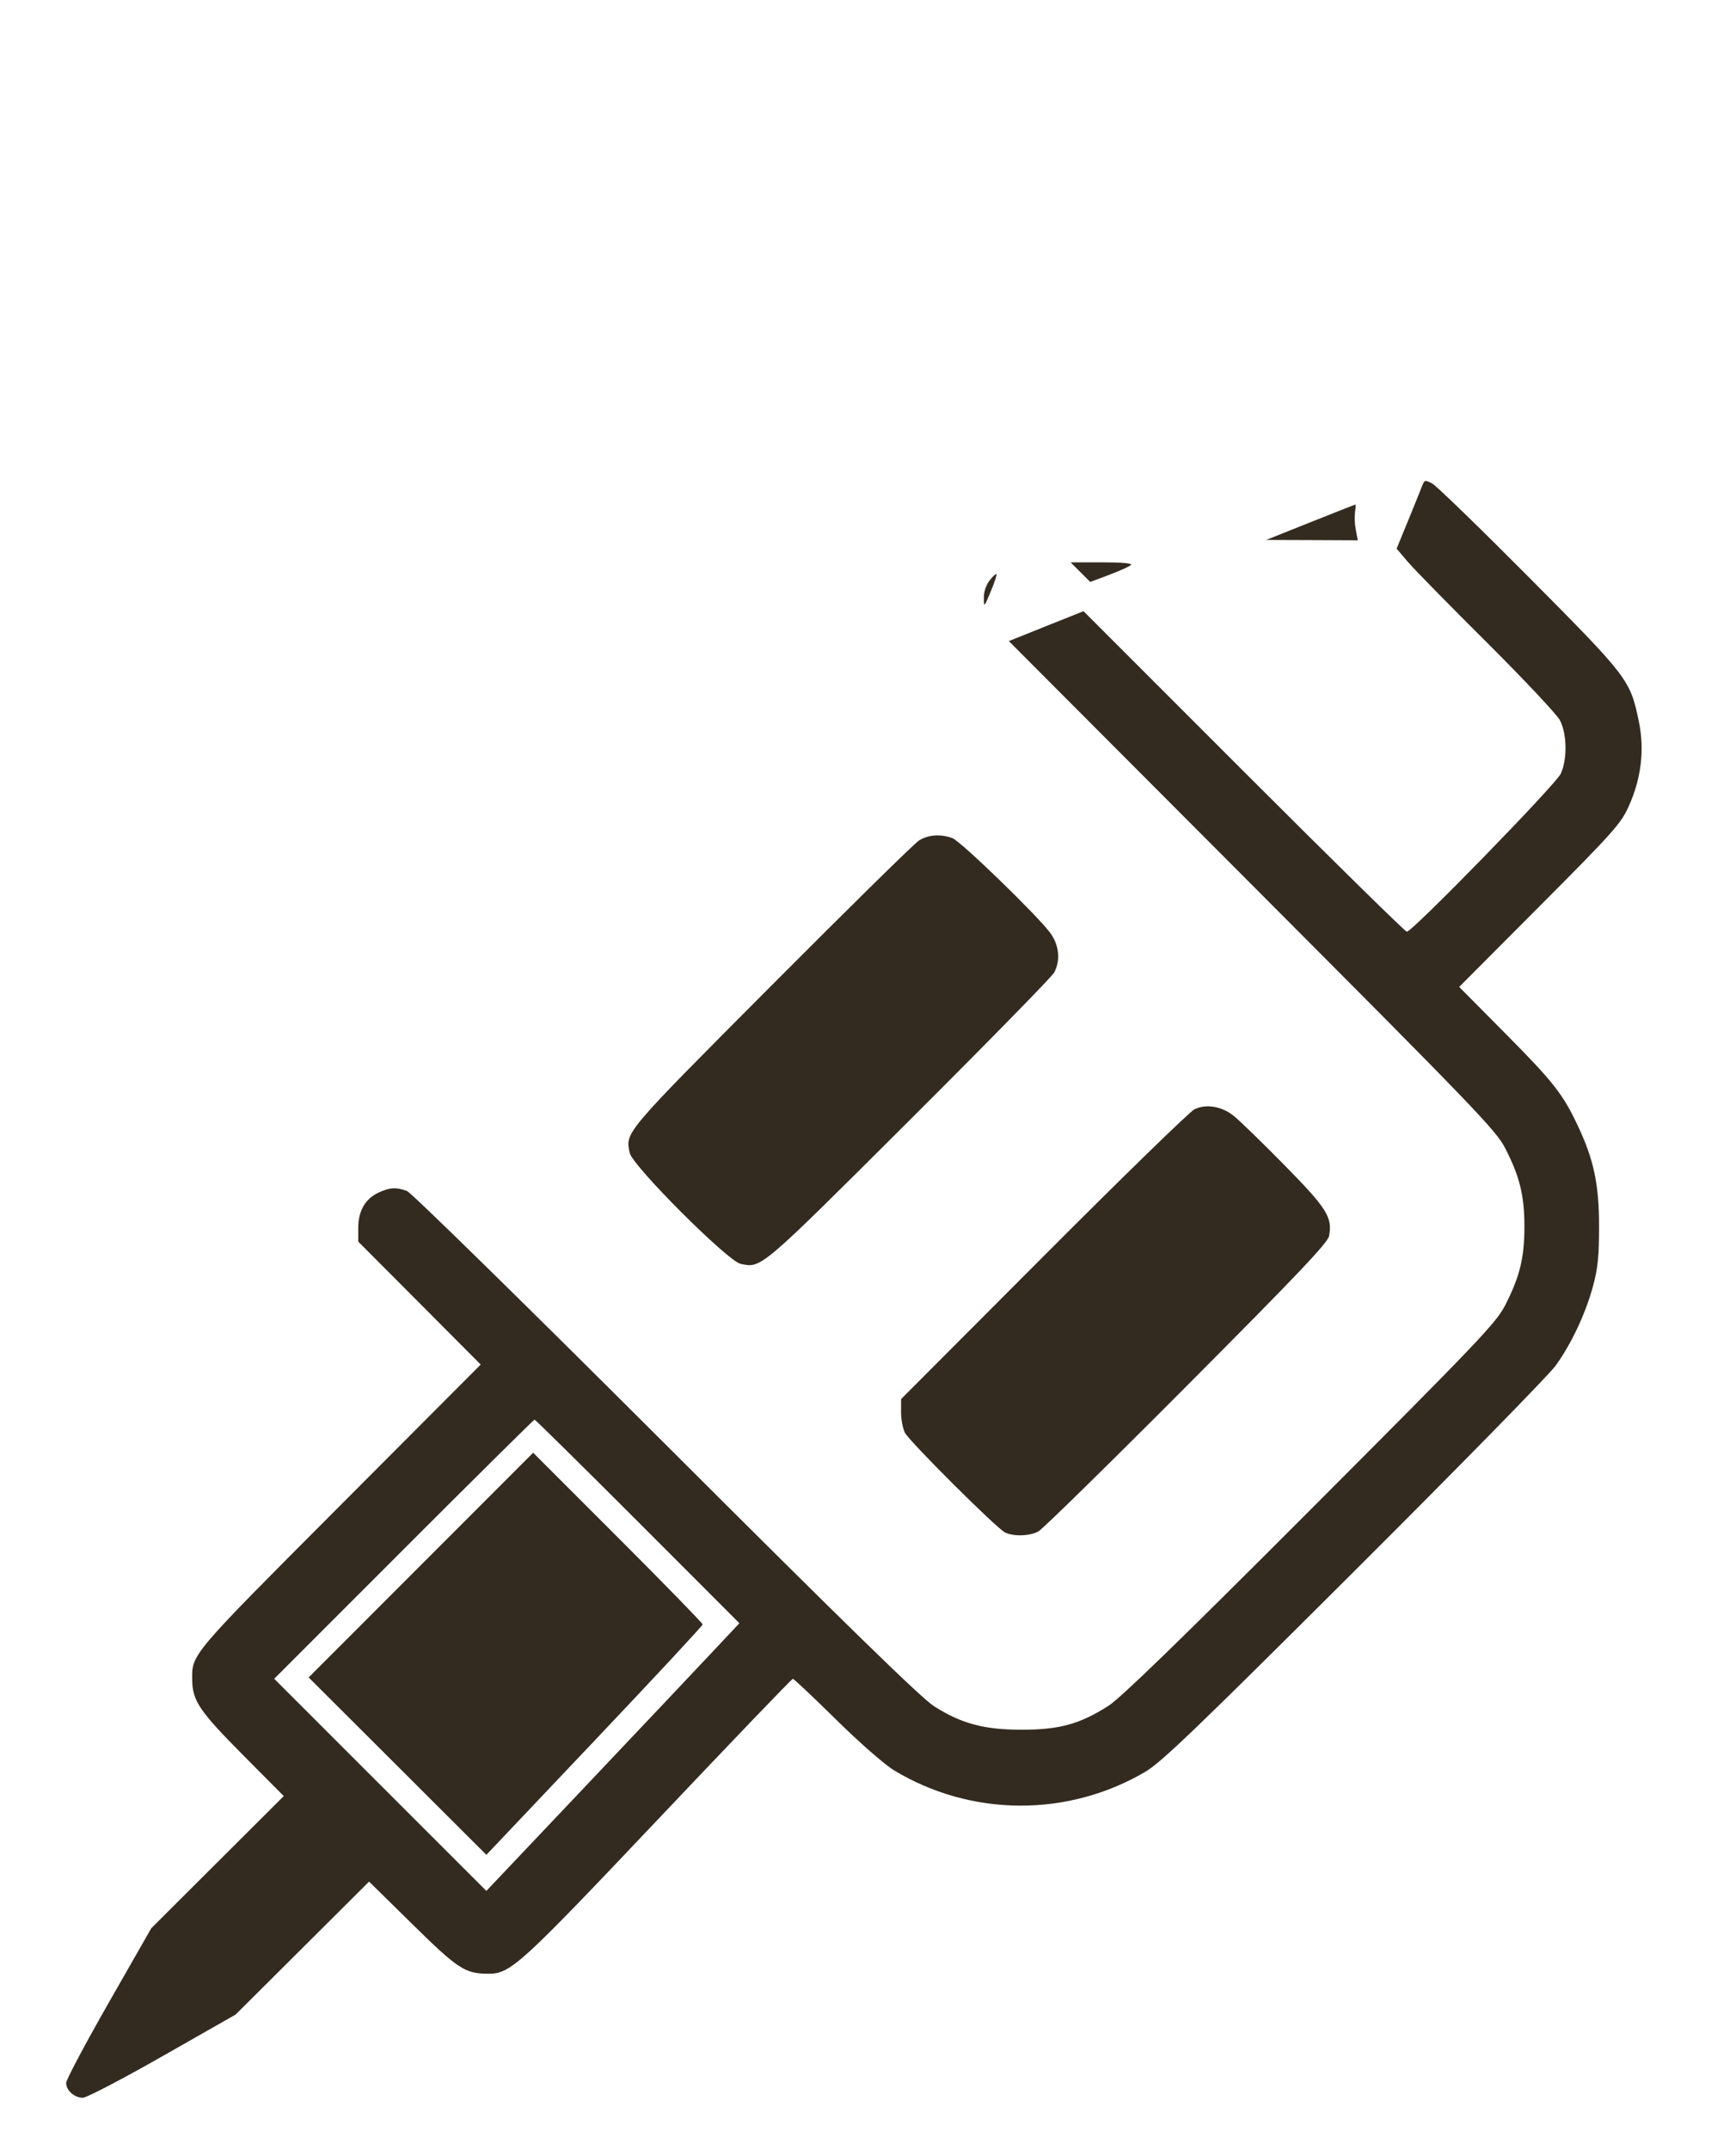 <svg width="42" height="52" viewBox="0 0 42 52" fill="none" xmlns="http://www.w3.org/2000/svg">
<path fill-rule="evenodd" clip-rule="evenodd" d="M34.4 11.767C34.364 11.862 34.212 12.238 34.062 12.604L33.789 13.269L34.057 13.584C34.204 13.758 35.064 14.635 35.967 15.533C36.87 16.432 37.669 17.281 37.741 17.421C37.912 17.749 37.921 18.362 37.76 18.712C37.641 18.972 34.17 22.533 34.036 22.533C33.998 22.533 32.223 20.789 30.09 18.657L26.214 14.781L25.31 15.142L24.407 15.504L30.291 21.402C35.686 26.809 36.195 27.339 36.415 27.767C36.768 28.454 36.881 28.915 36.881 29.667C36.881 30.418 36.768 30.879 36.415 31.567C36.198 31.992 35.777 32.433 31.705 36.511C28.536 39.685 27.111 41.067 26.813 41.257C26.126 41.694 25.631 41.831 24.733 41.832C23.813 41.834 23.258 41.685 22.597 41.263C22.285 41.063 20.498 39.322 16.1 34.93C12.703 31.539 9.951 28.843 9.846 28.803C9.585 28.706 9.424 28.716 9.152 28.845C8.834 28.996 8.667 29.289 8.667 29.697V30.027L10.149 31.514L11.63 33.001L8.223 36.417C4.59 40.059 4.64 39.999 4.65 40.636C4.658 41.133 4.828 41.385 5.868 42.433L6.865 43.437L5.262 45.035L3.66 46.633L2.63 48.435C2.064 49.426 1.6 50.299 1.6 50.375C1.6 50.554 1.801 50.733 2.004 50.733C2.092 50.733 2.96 50.281 3.932 49.727L5.7 48.721L7.315 47.113L8.929 45.505L9.981 46.539C11.083 47.623 11.253 47.733 11.817 47.733C12.353 47.733 12.573 47.533 15.935 43.983C17.697 42.122 19.158 40.6 19.182 40.6C19.205 40.6 19.677 41.044 20.229 41.588C20.807 42.156 21.404 42.678 21.636 42.818C22.55 43.368 23.596 43.661 24.663 43.668C25.73 43.674 26.779 43.394 27.7 42.855C28.09 42.628 28.919 41.833 32.755 38.008C35.279 35.492 37.476 33.251 37.637 33.027C38.017 32.5 38.362 31.767 38.542 31.1C38.657 30.676 38.687 30.382 38.687 29.667C38.687 28.64 38.561 28.045 38.169 27.217C37.806 26.45 37.584 26.169 36.41 24.984L35.303 23.868L37.249 21.915C39.024 20.134 39.214 19.922 39.401 19.508C39.707 18.834 39.792 18.135 39.65 17.452C39.442 16.442 39.399 16.387 37.007 13.978C35.811 12.775 34.75 11.746 34.649 11.693C34.474 11.6 34.462 11.604 34.4 11.767ZM31.7 12.632L30.633 13.058L31.741 13.062L32.849 13.067L32.8 12.801C32.773 12.658 32.768 12.512 32.784 12.367C32.801 12.275 32.805 12.201 32.791 12.203C32.778 12.204 32.287 12.397 31.7 12.632ZM26.139 13.837L26.377 14.074L26.838 13.901C27.092 13.805 27.328 13.698 27.363 13.663C27.403 13.623 27.146 13.6 26.664 13.6H25.902L26.139 13.837ZM23.941 14.039C23.851 14.16 23.802 14.308 23.803 14.459C23.806 14.696 23.808 14.693 23.969 14.305C24.06 14.089 24.122 13.899 24.108 13.885C24.093 13.871 24.018 13.94 23.941 14.039ZM22.233 20.327C22.123 20.396 20.514 21.978 18.656 23.843C15.083 27.43 15.128 27.377 15.235 27.883C15.301 28.195 17.605 30.499 17.917 30.565C18.423 30.672 18.367 30.719 21.988 27.11C23.87 25.235 25.452 23.619 25.505 23.52C25.662 23.222 25.625 22.854 25.408 22.56C25.096 22.138 23.249 20.349 23.045 20.271C22.765 20.164 22.457 20.185 22.233 20.327ZM28.9 26.826C28.79 26.877 27.147 28.476 25.25 30.378L21.8 33.836V34.155C21.8 34.33 21.843 34.554 21.895 34.653C22.01 34.869 24.104 36.954 24.312 37.06C24.515 37.162 24.905 37.152 25.12 37.038C25.219 36.986 26.834 35.403 28.708 33.521C31.402 30.817 32.124 30.056 32.155 29.891C32.239 29.437 32.104 29.223 31.076 28.179C30.539 27.633 29.987 27.097 29.849 26.987C29.555 26.753 29.187 26.691 28.9 26.826ZM15.428 36.794L17.888 39.256L17.327 39.854C17.019 40.183 15.642 41.64 14.267 43.091L11.767 45.73L9.2 43.165L6.634 40.6L9.767 37.467C11.49 35.743 12.915 34.333 12.933 34.333C12.952 34.333 14.075 35.441 15.428 36.794ZM10.183 37.85L7.467 40.567L9.617 42.712L11.767 44.858L14.383 42.098C15.822 40.581 17 39.315 17 39.286C17 39.256 16.077 38.31 14.95 37.183L12.899 35.133L10.183 37.85Z" fill="#342B20"/>
</svg>
